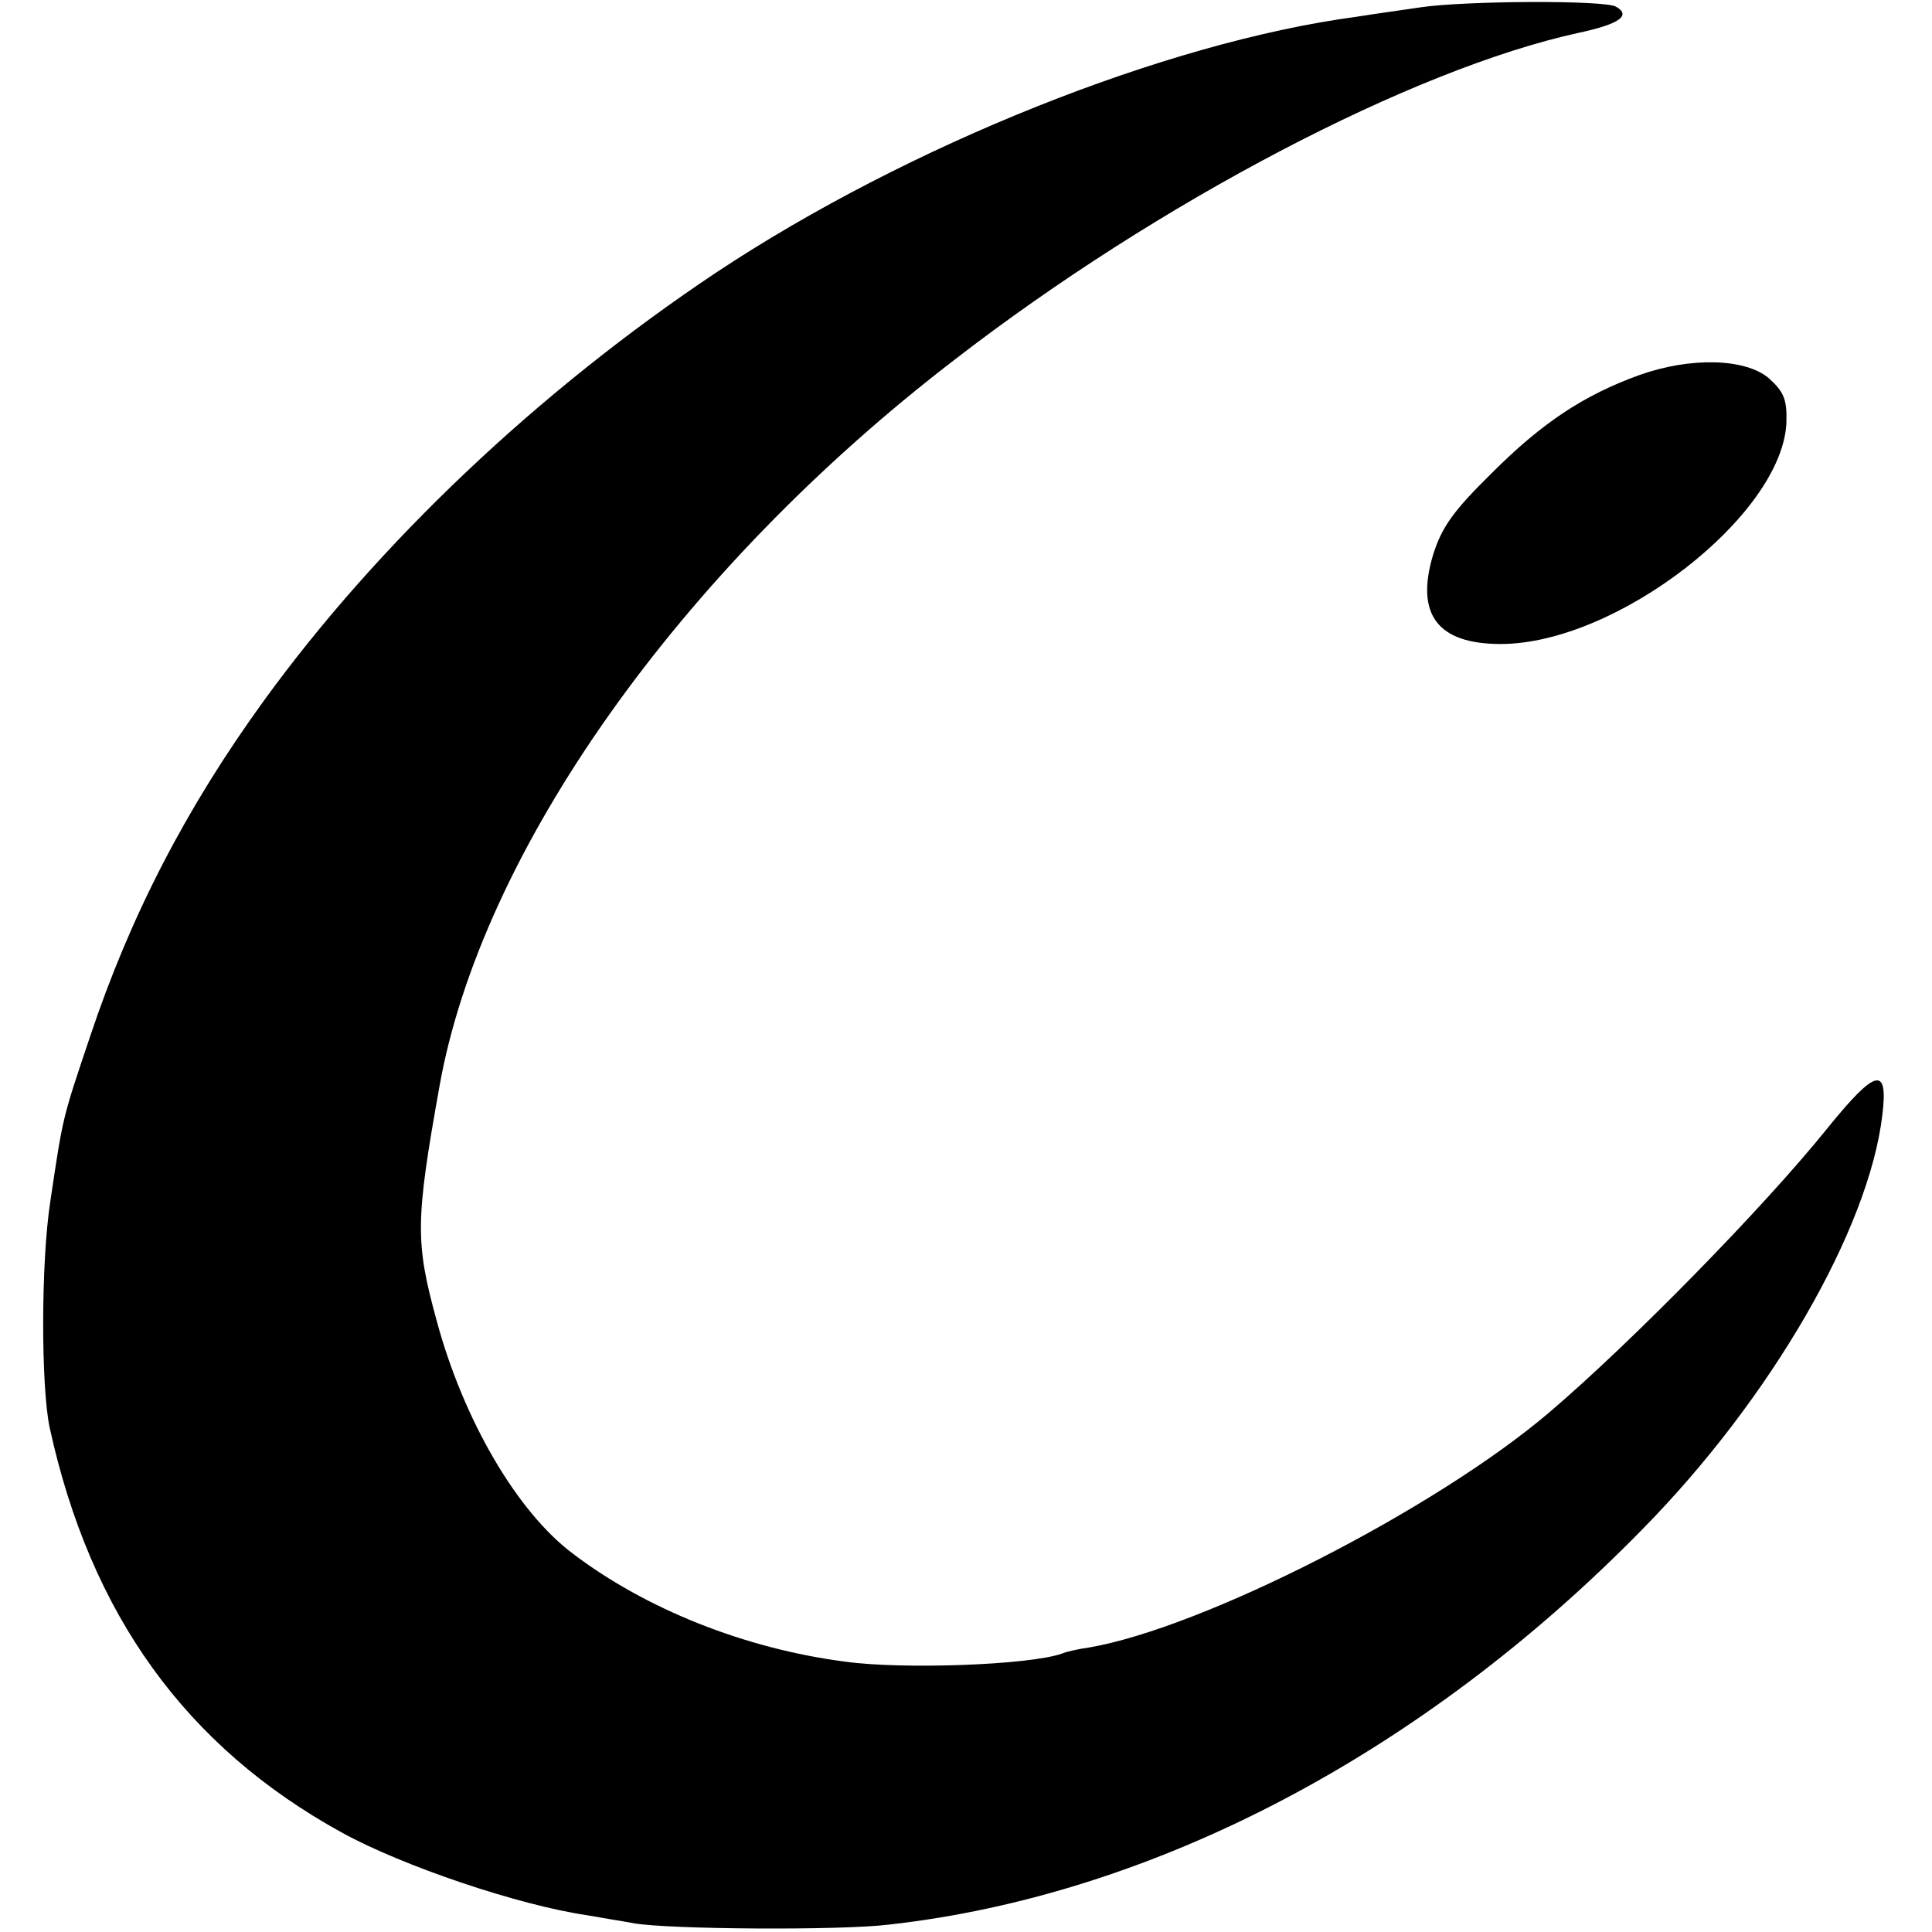 <?xml version="1.0" standalone="no"?>
<!DOCTYPE svg PUBLIC "-//W3C//DTD SVG 20010904//EN"
 "http://www.w3.org/TR/2001/REC-SVG-20010904/DTD/svg10.dtd">
<svg version="1.0" xmlns="http://www.w3.org/2000/svg"
 width="288pt" height="288pt" viewBox="0 0 288 288"
 preserveAspectRatio="xMidYMid meet">
<g transform="translate(0,288) scale(0.1,-0.1)"
fill="#000000" stroke="none">
<path d="M2117 2869 c-27 -4 -70 -10 -95 -14 -284 -38 -669 -192 -954 -381
-264 -176 -504 -403 -675 -639 -116 -160 -199 -321 -259 -501 -41 -122 -40
-117 -59 -245 -14 -90 -14 -275 -1 -337 61 -279 203 -476 436 -604 91 -50 263
-108 365 -123 22 -4 54 -9 70 -12 50 -9 306 -11 380 -2 394 44 795 254 1123
589 192 195 338 448 358 618 9 74 -10 69 -82 -20 -95 -118 -292 -319 -414
-423 -170 -145 -517 -322 -687 -351 -15 -2 -33 -6 -40 -9 -48 -17 -237 -24
-323 -12 -148 19 -297 78 -406 161 -83 62 -163 199 -203 347 -32 117 -32 148
4 349 62 350 358 769 767 1083 305 236 684 434 931 488 61 13 79 26 56 39 -16
10 -225 9 -292 -1z"/>
<path d="M2444 2321 c-83 -30 -145 -71 -220 -146 -58 -57 -75 -81 -88 -123
-26 -88 7 -132 101 -132 173 0 420 192 426 330 1 35 -4 46 -26 66 -35 30 -117
32 -193 5z"/>
</g>
</svg>
